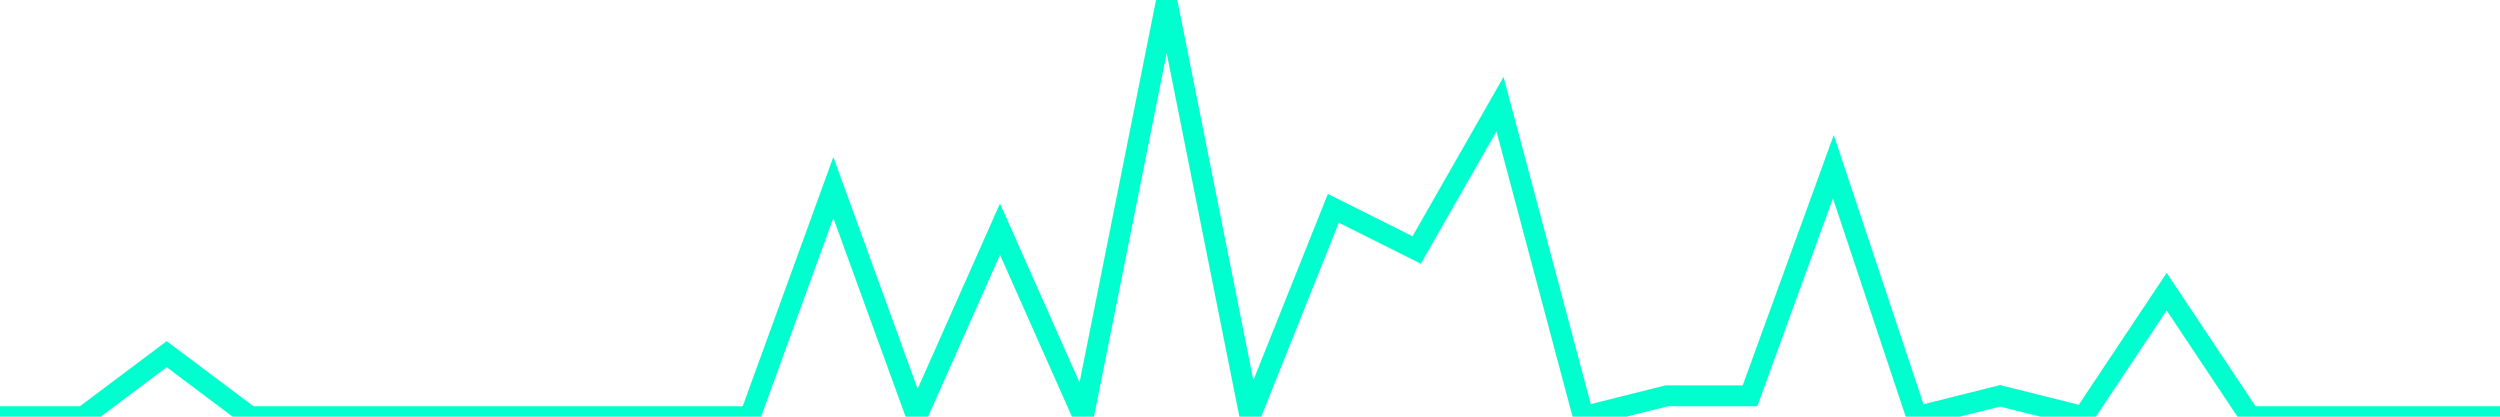 <?xml version="1.0" encoding="utf-8"?>
      <svg
        height="100%"
        preserveAspectRatio="none"
        version="1.1"
        viewBox="0 0 120 20"
        x="0px"
        xml:space="preserve"
        xmlns="http://www.w3.org/2000/svg"
        xmlns:xlink="http://www.w3.org/1999/xlink"
        y="0px"
        width="100%"
      >
        <title>sparline title</title>
        <desc>sparkline description</desc>
        
        
        <path
          d="M 0,20 L 4,20 L 8,17 L 12,20 L 16,20 L 20,20 L 24,20 L 28,20 L 32,20 L 36,20 L 40,9 L 44,20 L 48,11 L 52,20 L 56,0 L 60,20 L 64,10 L 68,12 L 72,5 L 76,20 L 80,19 L 84,19 L 88,8 L 92,20 L 96,19 L 100,20 L 104,14 L 108,20 L 112,20 L 116,20 L 120,20"
          fill="transparent"
          stroke="#00FFCE"
          stroke-width="1"
        />
      
      </svg>
    